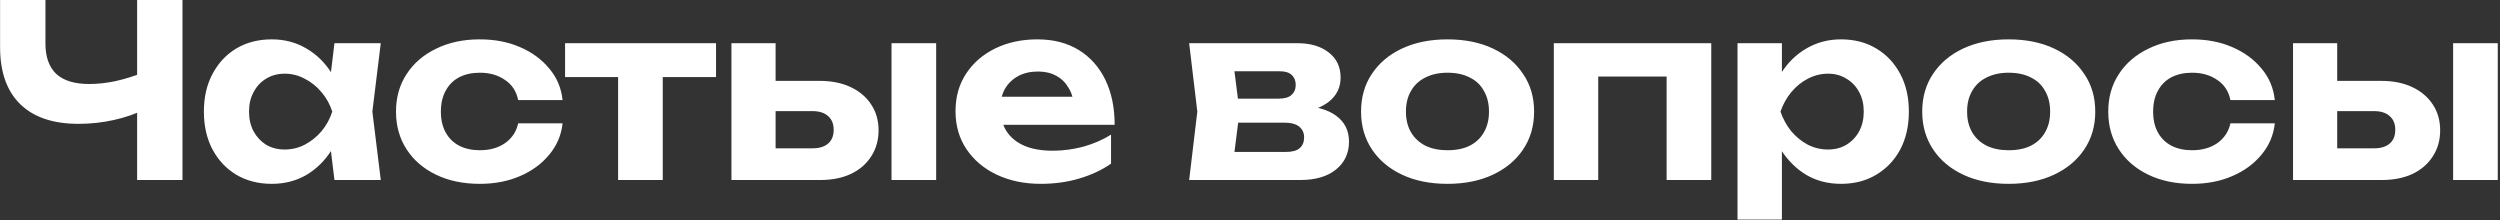<?xml version="1.0" encoding="UTF-8"?> <svg xmlns="http://www.w3.org/2000/svg" width="250" height="22" viewBox="0 0 250 22" fill="none"><rect x="0" y="0" width="250" height="22" fill="#333333" stroke="none"/> <path d="M7.856 12.384C5.312 12.384 3.368 11.728 2.024 10.416C0.68 9.104 0.008 7.2 0.008 4.704V-1.43051e-06H4.544V4.344C4.544 5.688 4.904 6.704 5.624 7.392C6.36 8.064 7.456 8.4 8.912 8.4C9.76 8.4 10.64 8.304 11.552 8.112C12.48 7.904 13.408 7.616 14.336 7.248L14.6 10.872C13.624 11.368 12.552 11.744 11.384 12C10.232 12.256 9.056 12.384 7.856 12.384ZM13.712 18V-1.43051e-06H18.248V18H13.712ZM33.444 18L32.844 13.032L33.492 11.16L32.844 9.312L33.444 4.32H38.077L37.236 11.16L38.077 18H33.444ZM34.548 11.16C34.309 12.616 33.852 13.888 33.181 14.976C32.508 16.048 31.66 16.888 30.637 17.496C29.613 18.088 28.46 18.384 27.18 18.384C25.837 18.384 24.652 18.08 23.628 17.472C22.62 16.864 21.828 16.024 21.253 14.952C20.677 13.864 20.389 12.6 20.389 11.16C20.389 9.72 20.677 8.464 21.253 7.392C21.828 6.304 22.62 5.456 23.628 4.848C24.652 4.24 25.837 3.936 27.18 3.936C28.46 3.936 29.613 4.24 30.637 4.848C31.66 5.44 32.508 6.272 33.181 7.344C33.868 8.416 34.325 9.688 34.548 11.16ZM24.901 11.16C24.901 11.896 25.052 12.552 25.357 13.128C25.66 13.688 26.076 14.136 26.605 14.472C27.148 14.792 27.773 14.952 28.477 14.952C29.18 14.952 29.845 14.792 30.468 14.472C31.108 14.136 31.669 13.688 32.148 13.128C32.629 12.552 32.989 11.896 33.228 11.16C32.989 10.424 32.629 9.776 32.148 9.216C31.669 8.64 31.108 8.192 30.468 7.872C29.845 7.536 29.18 7.368 28.477 7.368C27.773 7.368 27.148 7.536 26.605 7.872C26.076 8.192 25.66 8.64 25.357 9.216C25.052 9.776 24.901 10.424 24.901 11.16ZM56.257 12.336C56.129 13.52 55.681 14.568 54.913 15.48C54.16 16.392 53.184 17.104 51.984 17.616C50.8 18.128 49.465 18.384 47.977 18.384C46.328 18.384 44.873 18.08 43.608 17.472C42.344 16.864 41.361 16.016 40.657 14.928C39.953 13.84 39.6 12.584 39.6 11.16C39.6 9.736 39.953 8.488 40.657 7.416C41.361 6.328 42.344 5.48 43.608 4.872C44.873 4.248 46.328 3.936 47.977 3.936C49.465 3.936 50.8 4.192 51.984 4.704C53.184 5.216 54.16 5.928 54.913 6.84C55.681 7.736 56.129 8.792 56.257 10.008H51.816C51.641 9.128 51.2 8.456 50.496 7.992C49.809 7.512 48.968 7.272 47.977 7.272C47.193 7.272 46.505 7.424 45.913 7.728C45.337 8.032 44.889 8.48 44.569 9.072C44.248 9.648 44.089 10.344 44.089 11.16C44.089 11.976 44.248 12.672 44.569 13.248C44.889 13.824 45.337 14.264 45.913 14.568C46.505 14.872 47.193 15.024 47.977 15.024C48.984 15.024 49.833 14.784 50.52 14.304C51.209 13.808 51.641 13.152 51.816 12.336H56.257ZM61.811 5.856H66.275V18H61.811V5.856ZM56.507 4.32H71.603V7.704H56.507V4.32ZM89.152 4.32H93.616V18H89.152V4.32ZM73.144 18V4.32H77.56V16.872L76.168 14.832H81.256C81.928 14.832 82.448 14.672 82.816 14.352C83.184 14.032 83.368 13.576 83.368 12.984C83.368 12.392 83.184 11.936 82.816 11.616C82.448 11.28 81.928 11.112 81.256 11.112H76.168V8.088H81.976C83.16 8.088 84.192 8.296 85.072 8.712C85.952 9.128 86.632 9.704 87.112 10.44C87.608 11.176 87.856 12.04 87.856 13.032C87.856 14.024 87.608 14.896 87.112 15.648C86.632 16.4 85.952 16.984 85.072 17.4C84.208 17.8 83.192 18 82.024 18H73.144ZM104.072 18.384C102.44 18.384 100.976 18.08 99.68 17.472C98.4 16.864 97.392 16.016 96.656 14.928C95.92 13.84 95.552 12.568 95.552 11.112C95.552 9.688 95.904 8.44 96.608 7.368C97.312 6.296 98.28 5.456 99.512 4.848C100.76 4.24 102.168 3.936 103.736 3.936C105.336 3.936 106.712 4.288 107.864 4.992C109.016 5.696 109.904 6.688 110.528 7.968C111.152 9.248 111.464 10.752 111.464 12.48H99.128V9.672H109.016L107.408 10.68C107.36 9.928 107.176 9.296 106.856 8.784C106.552 8.256 106.144 7.856 105.632 7.584C105.12 7.296 104.512 7.152 103.808 7.152C103.04 7.152 102.376 7.304 101.816 7.608C101.256 7.912 100.816 8.336 100.496 8.88C100.192 9.424 100.04 10.056 100.04 10.776C100.04 11.688 100.24 12.464 100.64 13.104C101.056 13.744 101.648 14.232 102.416 14.568C103.2 14.904 104.152 15.072 105.272 15.072C106.296 15.072 107.32 14.936 108.344 14.664C109.368 14.376 110.288 13.976 111.104 13.464V16.368C110.176 17.008 109.112 17.504 107.912 17.856C106.728 18.208 105.448 18.384 104.072 18.384ZM118.916 18L119.732 11.16L118.916 4.32H129.74C131.052 4.32 132.1 4.632 132.884 5.256C133.668 5.864 134.06 6.696 134.06 7.752C134.06 8.744 133.668 9.552 132.884 10.176C132.1 10.784 131.012 11.152 129.62 11.28L129.932 10.56C131.532 10.608 132.756 10.944 133.604 11.568C134.468 12.192 134.9 13.056 134.9 14.16C134.9 15.328 134.46 16.264 133.58 16.968C132.716 17.656 131.54 18 130.052 18H118.916ZM123.212 17.04L121.484 15.192H128.612C129.236 15.192 129.692 15.064 129.98 14.808C130.268 14.552 130.412 14.192 130.412 13.728C130.412 13.296 130.252 12.944 129.932 12.672C129.612 12.4 129.1 12.264 128.396 12.264H122.372V9.864H127.868C128.444 9.864 128.868 9.744 129.14 9.504C129.428 9.248 129.572 8.912 129.572 8.496C129.572 8.08 129.444 7.752 129.188 7.512C128.932 7.256 128.532 7.128 127.988 7.128H121.508L123.212 5.304L123.956 11.16L123.212 17.04ZM144.746 18.384C143.018 18.384 141.506 18.08 140.21 17.472C138.914 16.864 137.906 16.016 137.186 14.928C136.466 13.84 136.106 12.584 136.106 11.16C136.106 9.72 136.466 8.464 137.186 7.392C137.906 6.304 138.914 5.456 140.21 4.848C141.522 4.24 143.034 3.936 144.746 3.936C146.474 3.936 147.986 4.24 149.282 4.848C150.578 5.456 151.586 6.304 152.306 7.392C153.042 8.464 153.41 9.72 153.41 11.16C153.41 12.6 153.042 13.864 152.306 14.952C151.586 16.024 150.578 16.864 149.282 17.472C147.986 18.08 146.474 18.384 144.746 18.384ZM144.746 15.024C145.626 15.024 146.37 14.872 146.978 14.568C147.602 14.248 148.074 13.8 148.394 13.224C148.73 12.648 148.898 11.96 148.898 11.16C148.898 10.36 148.73 9.672 148.394 9.096C148.074 8.504 147.602 8.056 146.978 7.752C146.37 7.432 145.626 7.272 144.746 7.272C143.898 7.272 143.162 7.432 142.538 7.752C141.914 8.056 141.434 8.504 141.098 9.096C140.762 9.672 140.594 10.36 140.594 11.16C140.594 11.96 140.762 12.648 141.098 13.224C141.434 13.8 141.914 14.248 142.538 14.568C143.162 14.872 143.898 15.024 144.746 15.024ZM171.126 4.32V18H166.662V5.616L168.702 7.656H157.782L159.822 5.616V18H155.382V4.32H171.126ZM173.751 4.32H178.191V8.448L178.023 9.024V12.576L178.191 13.632V21.96H173.751V4.32ZM176.727 11.16C176.967 9.688 177.423 8.416 178.095 7.344C178.767 6.272 179.615 5.44 180.639 4.848C181.679 4.24 182.831 3.936 184.095 3.936C185.439 3.936 186.615 4.24 187.623 4.848C188.647 5.456 189.447 6.304 190.023 7.392C190.599 8.464 190.887 9.72 190.887 11.16C190.887 12.6 190.599 13.864 190.023 14.952C189.447 16.024 188.647 16.864 187.623 17.472C186.615 18.08 185.439 18.384 184.095 18.384C182.815 18.384 181.663 18.088 180.639 17.496C179.631 16.888 178.783 16.048 178.095 14.976C177.423 13.888 176.967 12.616 176.727 11.16ZM186.375 11.16C186.375 10.424 186.223 9.776 185.919 9.216C185.615 8.64 185.191 8.192 184.647 7.872C184.119 7.536 183.503 7.368 182.799 7.368C182.095 7.368 181.423 7.536 180.783 7.872C180.159 8.192 179.607 8.64 179.127 9.216C178.663 9.776 178.303 10.424 178.047 11.16C178.303 11.896 178.663 12.552 179.127 13.128C179.607 13.688 180.159 14.136 180.783 14.472C181.423 14.792 182.095 14.952 182.799 14.952C183.503 14.952 184.119 14.792 184.647 14.472C185.191 14.136 185.615 13.688 185.919 13.128C186.223 12.552 186.375 11.896 186.375 11.16ZM200.862 18.384C199.134 18.384 197.622 18.08 196.326 17.472C195.03 16.864 194.022 16.016 193.302 14.928C192.582 13.84 192.222 12.584 192.222 11.16C192.222 9.72 192.582 8.464 193.302 7.392C194.022 6.304 195.03 5.456 196.326 4.848C197.638 4.24 199.15 3.936 200.862 3.936C202.59 3.936 204.102 4.24 205.398 4.848C206.694 5.456 207.702 6.304 208.422 7.392C209.158 8.464 209.526 9.72 209.526 11.16C209.526 12.6 209.158 13.864 208.422 14.952C207.702 16.024 206.694 16.864 205.398 17.472C204.102 18.08 202.59 18.384 200.862 18.384ZM200.862 15.024C201.742 15.024 202.486 14.872 203.094 14.568C203.718 14.248 204.19 13.8 204.51 13.224C204.846 12.648 205.014 11.96 205.014 11.16C205.014 10.36 204.846 9.672 204.51 9.096C204.19 8.504 203.718 8.056 203.094 7.752C202.486 7.432 201.742 7.272 200.862 7.272C200.014 7.272 199.278 7.432 198.654 7.752C198.03 8.056 197.55 8.504 197.214 9.096C196.878 9.672 196.71 10.36 196.71 11.16C196.71 11.96 196.878 12.648 197.214 13.224C197.55 13.8 198.03 14.248 198.654 14.568C199.278 14.872 200.014 15.024 200.862 15.024ZM227.481 12.336C227.353 13.52 226.905 14.568 226.137 15.48C225.385 16.392 224.409 17.104 223.209 17.616C222.025 18.128 220.689 18.384 219.201 18.384C217.553 18.384 216.097 18.08 214.833 17.472C213.569 16.864 212.585 16.016 211.881 14.928C211.177 13.84 210.825 12.584 210.825 11.16C210.825 9.736 211.177 8.488 211.881 7.416C212.585 6.328 213.569 5.48 214.833 4.872C216.097 4.248 217.553 3.936 219.201 3.936C220.689 3.936 222.025 4.192 223.209 4.704C224.409 5.216 225.385 5.928 226.137 6.84C226.905 7.736 227.353 8.792 227.481 10.008H223.041C222.865 9.128 222.425 8.456 221.721 7.992C221.033 7.512 220.193 7.272 219.201 7.272C218.417 7.272 217.729 7.424 217.137 7.728C216.561 8.032 216.113 8.48 215.793 9.072C215.473 9.648 215.313 10.344 215.313 11.16C215.313 11.976 215.473 12.672 215.793 13.248C216.113 13.824 216.561 14.264 217.137 14.568C217.729 14.872 218.417 15.024 219.201 15.024C220.209 15.024 221.057 14.784 221.745 14.304C222.433 13.808 222.865 13.152 223.041 12.336H227.481ZM245.312 4.32H249.776V18H245.312V4.32ZM229.304 18V4.32H233.72V16.872L232.328 14.832H237.416C238.088 14.832 238.608 14.672 238.976 14.352C239.344 14.032 239.528 13.576 239.528 12.984C239.528 12.392 239.344 11.936 238.976 11.616C238.608 11.28 238.088 11.112 237.416 11.112H232.328V8.088H238.136C239.32 8.088 240.352 8.296 241.232 8.712C242.112 9.128 242.792 9.704 243.272 10.44C243.768 11.176 244.016 12.04 244.016 13.032C244.016 14.024 243.768 14.896 243.272 15.648C242.792 16.4 242.112 16.984 241.232 17.4C240.368 17.8 239.352 18 238.184 18H229.304Z" fill="white"></path> </svg> 